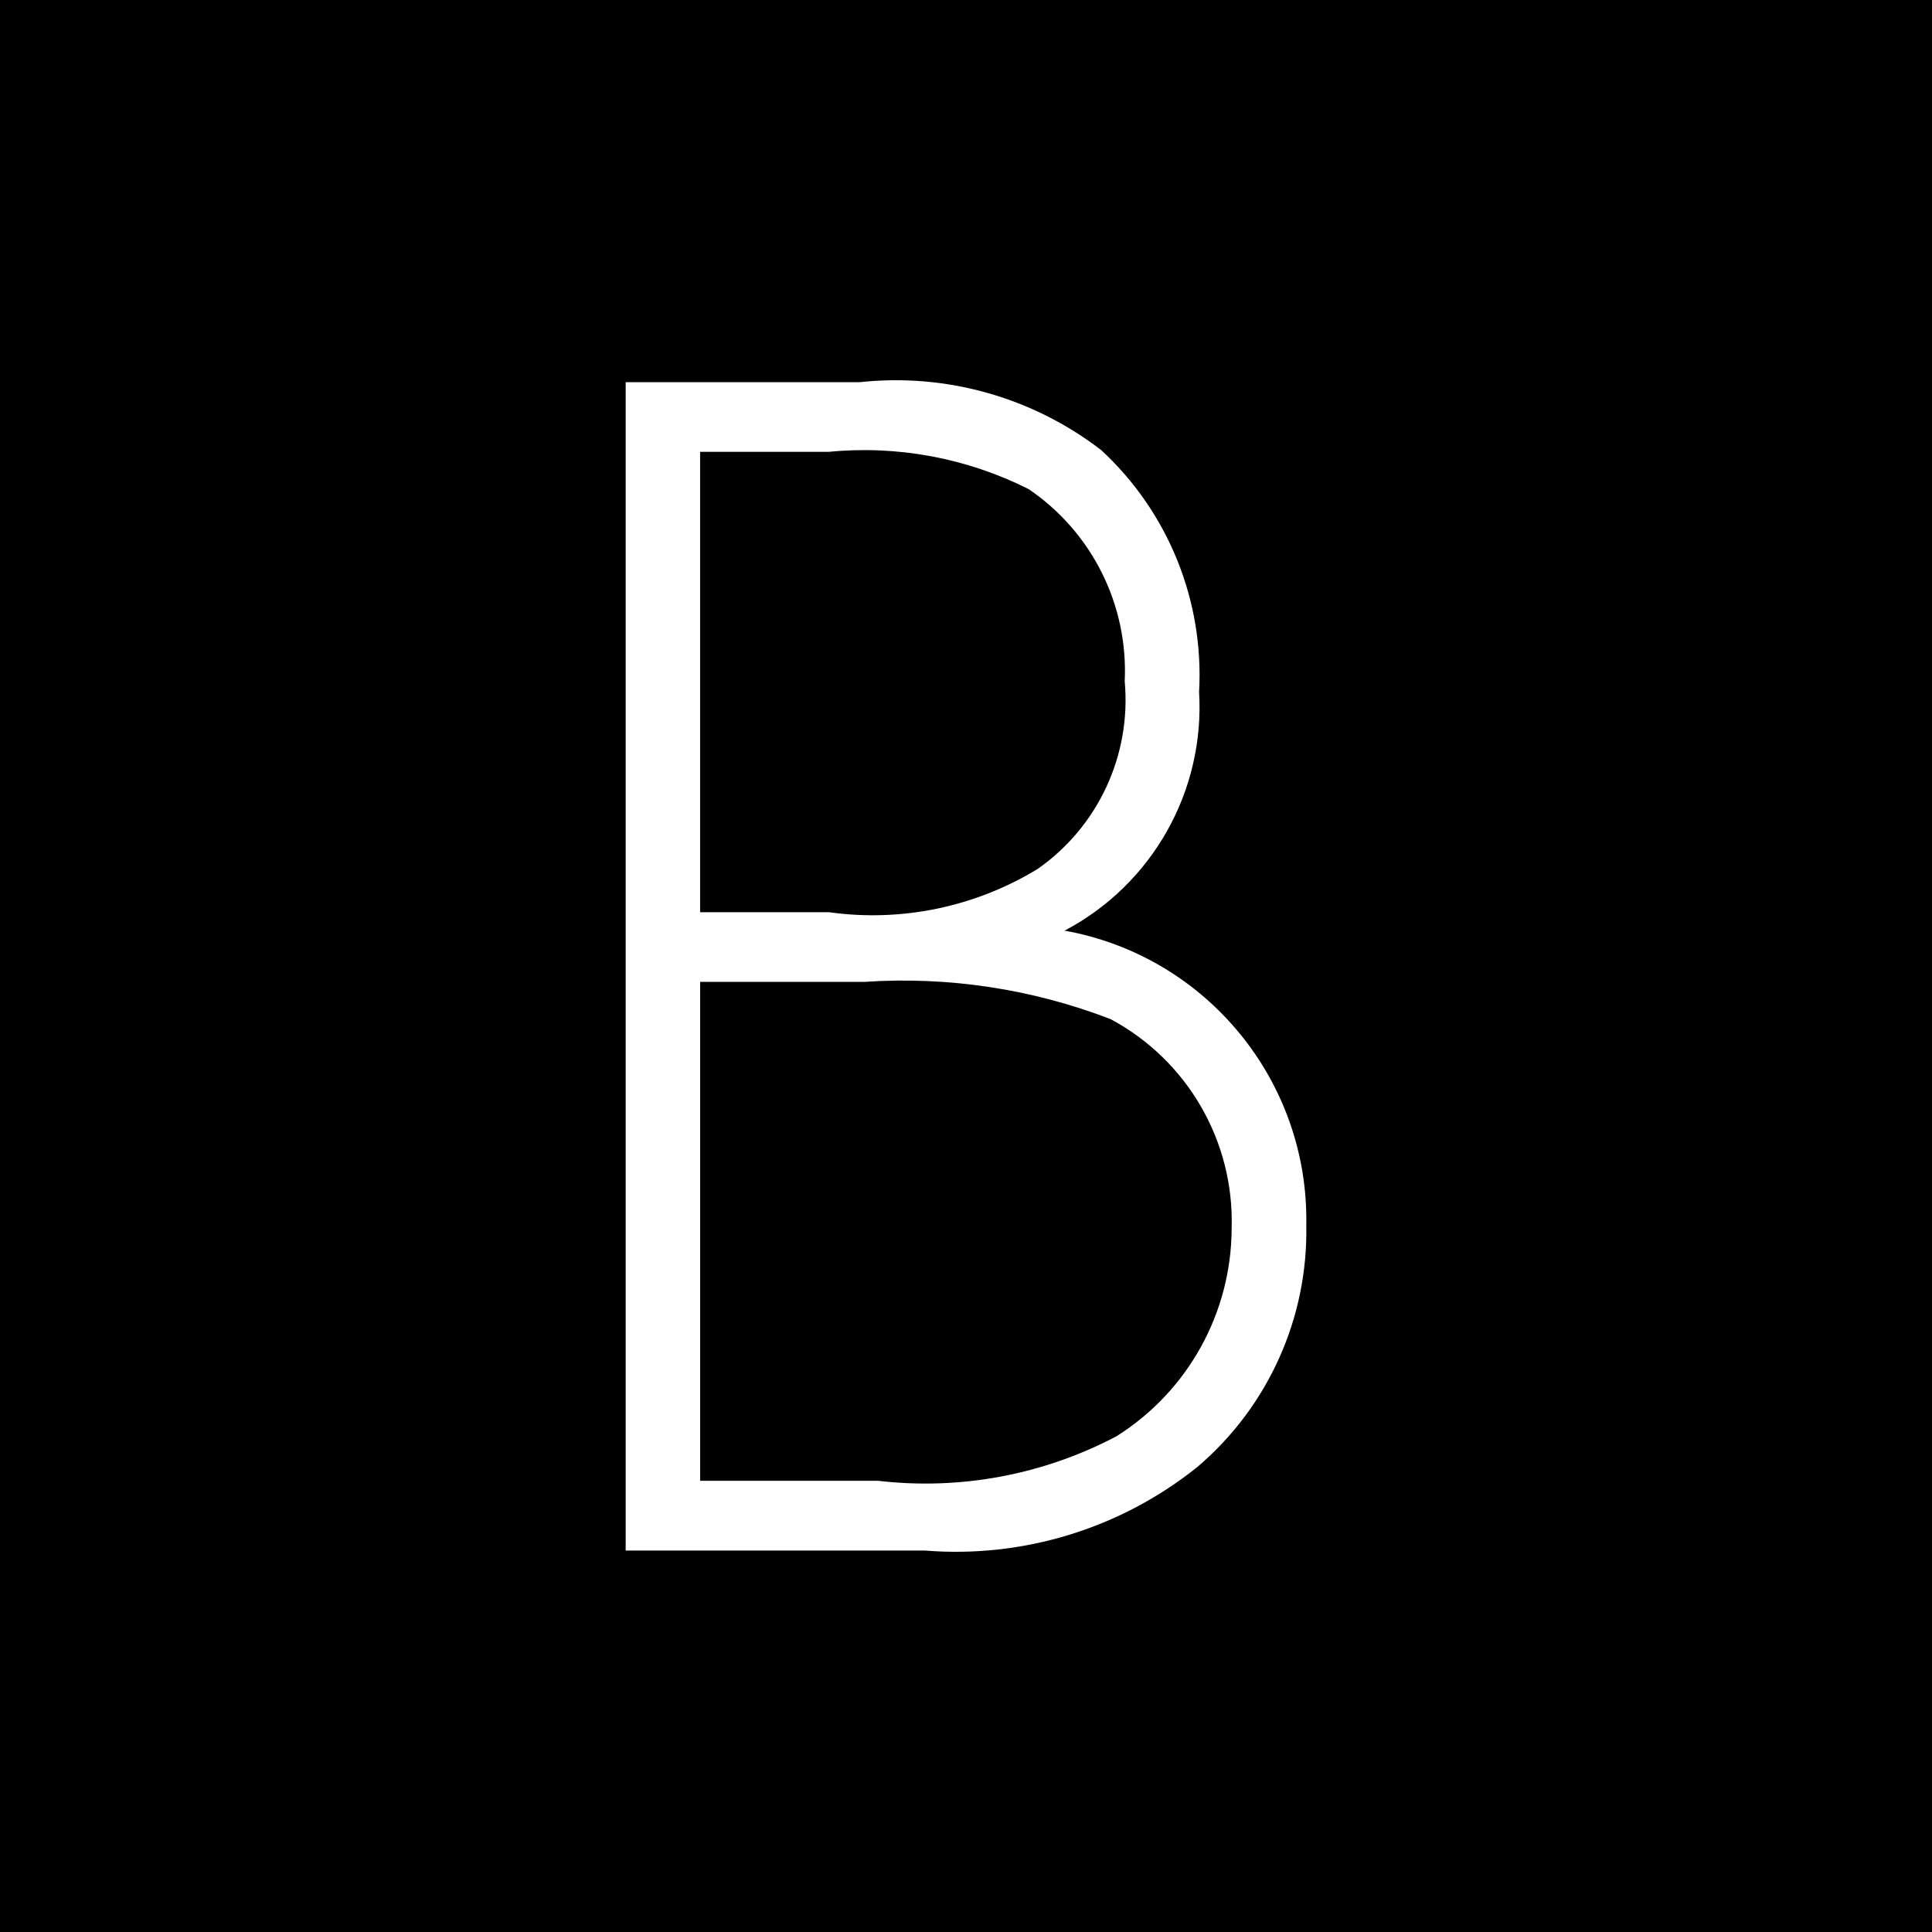 <?xml version="1.0" encoding="UTF-8"?><svg id="Livello_1" xmlns="http://www.w3.org/2000/svg" viewBox="0 0 512 512"><defs><style>.cls-1{fill:#fff;}</style></defs><rect width="512" height="512"/><g id="Raggruppa_1"><path id="Tracciato_1" class="cls-1" d="m165.81,410.9V101.28h62.04c22.88-2.47,45.82,4,64.04,18.05,17.74,16.43,27.23,39.91,25.88,64.06,1.57,26.25-12.38,50.99-35.65,63.24,37.62,6.77,64.77,39.86,64.06,78.08.48,24.6-10.12,48.12-28.87,64.06-20.36,16.32-46.19,24.24-72.2,22.14h-79.29Zm19.73-169.16h34.1c19.24,2.7,38.83-1.37,55.41-11.5,16.01-11.24,24.79-30.19,23.01-49.67.97-20.26-8.68-39.57-25.47-50.96-16.36-8.22-34.72-11.65-52.95-9.87h-34.1v122Zm0,150.69h47.2c21.77,2.54,43.8-1.59,63.18-11.83,18.93-11.93,30.43-32.72,30.48-55.09.7-23.07-11.73-44.55-32.08-55.43-20.79-8.01-43.08-11.38-65.3-9.87h-43.47v132.23Z"/></g></svg>
